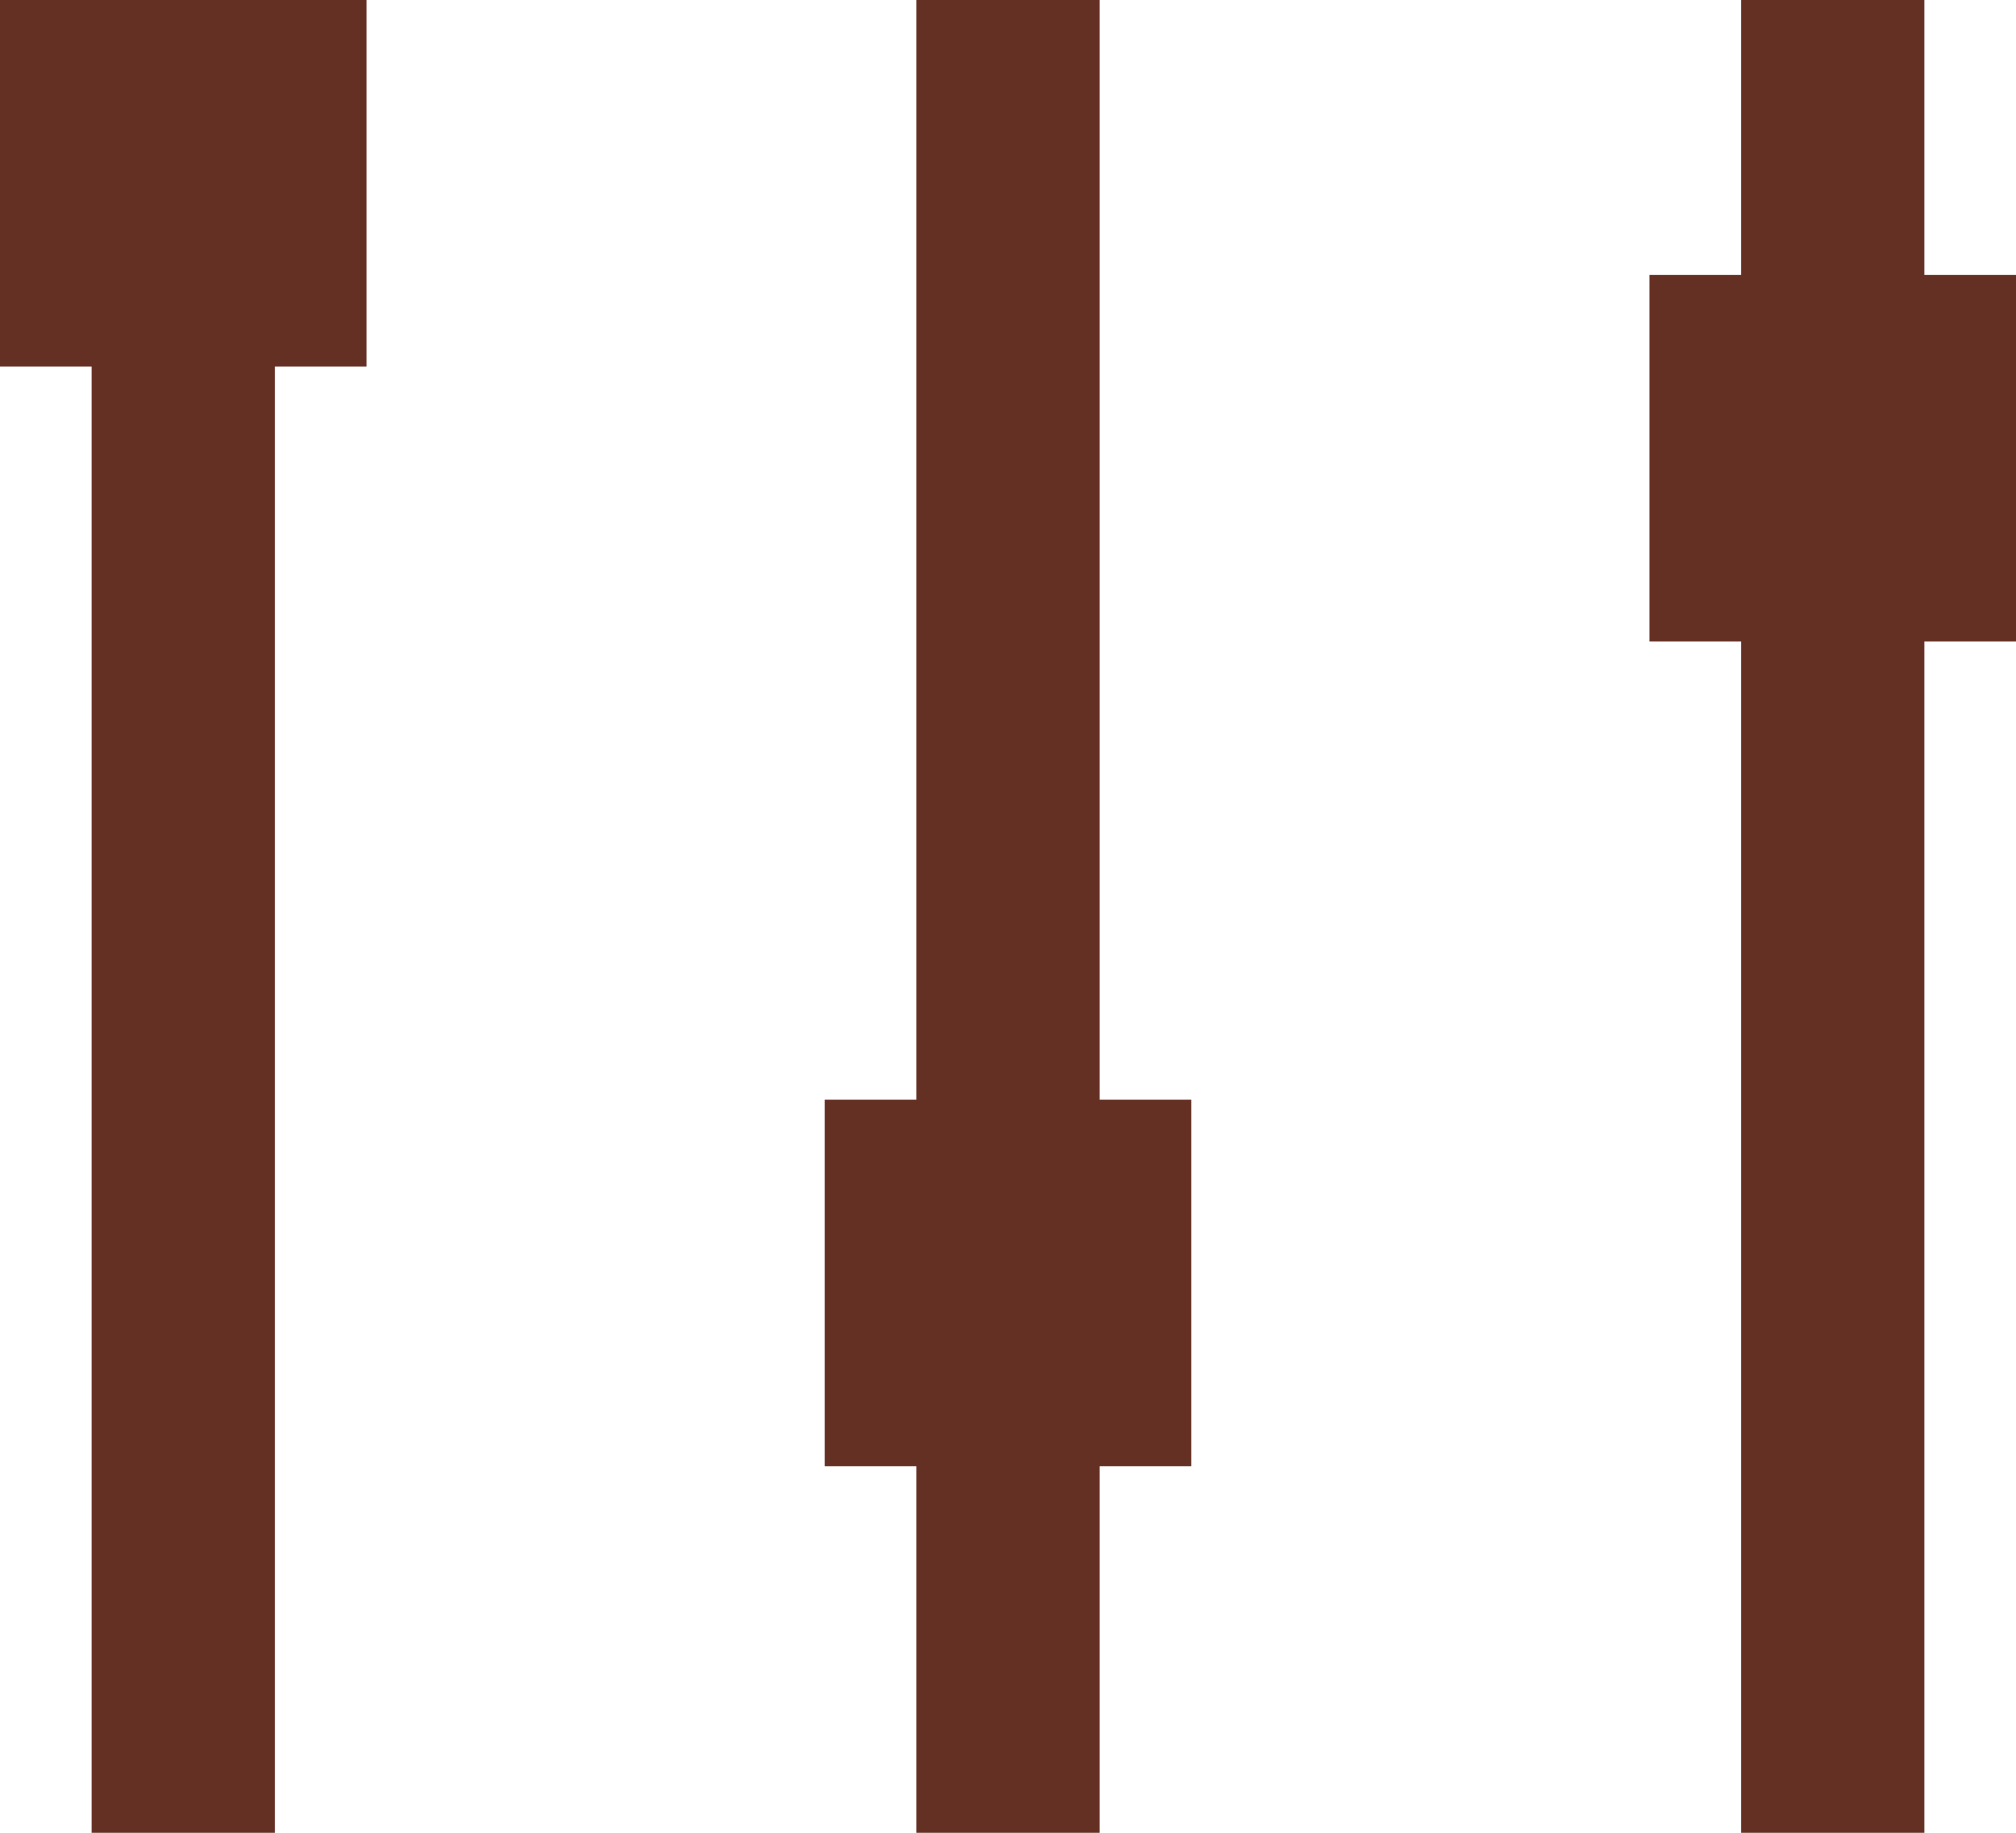 <svg width="22" height="20" viewBox="0 0 22 20" fill="none" xmlns="http://www.w3.org/2000/svg">
<g clip-path="url(#clip0_2562_5401)">
<path d="M3 0H1V20H3V0Z" fill="#653024"/>
<path d="M4 0H0V4H4V0Z" fill="#653024"/>
<path d="M13 12H9V16H13V12Z" fill="#653024"/>
<path d="M22 3H18V7H22V3Z" fill="#653024"/>
<path d="M12 0H10V20H12V0Z" fill="#653024"/>
<path d="M21 0H19V20H21V0Z" fill="#653024"/>
</g>
<defs>
<clipPath id="clip0_2562_5401">
<rect width="22" height="20" fill="white"/>
</clipPath>
</defs>
</svg>
